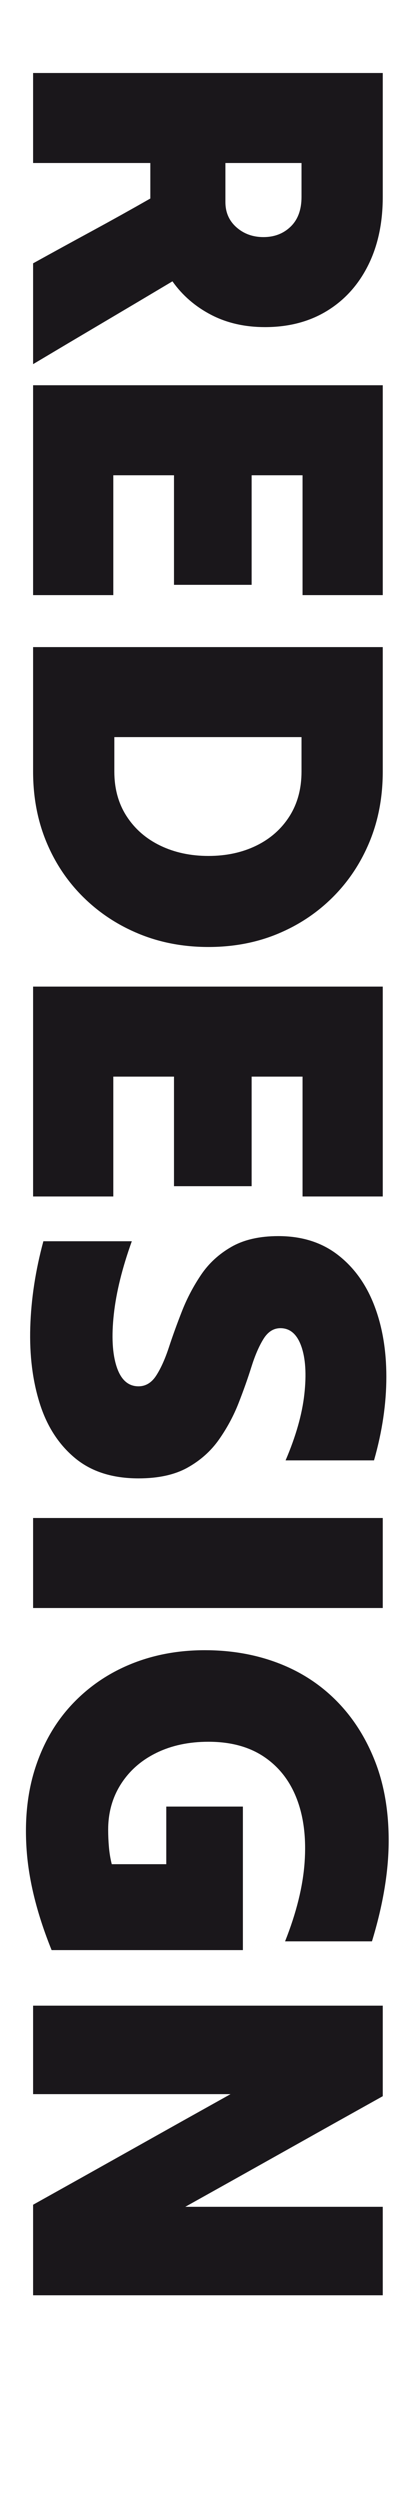 <?xml version="1.0" encoding="utf-8"?>
<!-- Generator: Adobe Illustrator 14.0.0, SVG Export Plug-In . SVG Version: 6.00 Build 43363)  -->
<!DOCTYPE svg PUBLIC "-//W3C//DTD SVG 1.1//EN" "http://www.w3.org/Graphics/SVG/1.1/DTD/svg11.dtd">
<svg version="1.1" id="Ebene_1" xmlns="http://www.w3.org/2000/svg" xmlns:xlink="http://www.w3.org/1999/xlink" x="0px" y="0px"
	 width="216px" height="1285.206px" viewBox="0 0 216 1285.206" enable-background="new 0 0 216 1285.206" xml:space="preserve">
<g>
	<path fill="#1A171B" d="M17.019,37.525c29.619,0,59.589,0,89.915,0c30.321,0,60.295,0,89.914,0c0,10.578,0,21.198,0,31.867
		c0,10.665,0,21.289,0,31.867c0,13.396-2.512,25.123-7.537,35.172c-5.024,10.049-12.078,17.851-21.156,23.404
		c-9.082,5.553-19.702,8.33-31.866,8.33c-10.405,0-19.661-2.116-27.769-6.347c-8.111-4.231-14.723-9.962-19.834-17.189
		c-11.813,7.049-23.76,14.148-35.833,21.289c-12.079,7.14-24.024,14.235-35.834,21.289c0-8.64,0-17.281,0-25.917
		c0-8.641,0-17.281,0-25.917c9.872-5.466,19.921-10.975,30.147-16.528c10.224-5.553,20.272-11.152,30.148-16.793
		c0-3,0-6.041,0-9.124c0-3.086,0-6.128,0-9.124c-9.876,0-19.925,0-30.148,0c-10.227,0-20.276,0-30.147,0c0-7.583,0-15.251,0-23.008
		C17.019,53.038,17.019,45.281,17.019,37.525z M155.063,101.259c0-2.822,0-5.686,0-8.595c0-2.909,0-5.864,0-8.859
		c-6.524,0-13.049,0-19.569,0c-6.524,0-13.049,0-19.569,0c0,3.347,0,6.698,0,10.049c0,3.347,0,6.698,0,10.049
		c0,5.289,1.893,9.607,5.686,12.958c3.789,3.347,8.417,5.025,13.884,5.025c5.641,0,10.313-1.81,14.017-5.421
		C153.213,112.85,155.063,107.78,155.063,101.259z"/>
	<path fill="#1A171B" d="M17.019,198.047c29.619,0,59.589,0,89.915,0c30.321,0,60.295,0,89.914,0c0,17.805,0,35.788,0,53.949
		c0,18.157,0,36.14,0,53.949c-6.702,0-13.578,0-20.627,0c-7.054,0-13.93,0-20.628,0c0-10.227,0-20.495,0-30.809
		c0-10.314,0-20.586,0-30.809c-4.409,0-8.772,0-13.091,0c-4.322,0-8.686,0-13.09,0c0,9.343,0,18.776,0,28.296
		c0,9.521,0,18.863,0,28.032c-6.524,0-13.137,0-19.834,0c-6.703,0-13.4,0-20.099,0c0-9.169,0-18.512,0-28.032
		c0-9.52,0-18.954,0-28.296c-5.116,0-10.314,0-15.604,0s-10.491,0-15.603,0c0,10.223,0,20.495,0,30.809c0,10.313,0,20.582,0,30.809
		c-6.702,0-13.578,0-20.627,0c-7.054,0-13.929,0-20.627,0c0-17.809,0-35.792,0-53.949C17.019,233.835,17.019,215.853,17.019,198.047
		z"/>
	<path fill="#1A171B" d="M17.019,332.655c29.619,0,59.589,0,89.915,0c30.321,0,60.295,0,89.914,0c0,10.578,0,21.243,0,31.999
		c0,10.752,0,21.421,0,31.999c0,13.045-2.248,25.032-6.743,35.966c-4.496,10.93-10.802,20.45-18.909,28.561
		c-8.111,8.107-17.586,14.413-28.429,18.909s-22.701,6.744-35.569,6.744c-12.871,0-24.771-2.248-35.701-6.744
		c-10.934-4.496-20.495-10.801-28.693-18.909c-8.198-8.111-14.545-17.631-19.041-28.561c-4.496-10.934-6.744-22.92-6.744-35.966
		c0-10.578,0-21.247,0-31.999C17.019,353.898,17.019,343.233,17.019,332.655z M155.063,396.653c0-2.822,0-5.731,0-8.727
		c0-3,0-5.996,0-8.991c-15.867,0-31.912,0-48.13,0c-16.223,0-32.264,0-48.131,0c0,2.996,0,5.992,0,8.991c0,2.996,0,5.905,0,8.727
		c0,8.814,2.115,16.483,6.347,23.008c4.231,6.521,10.004,11.545,17.321,15.074c7.314,3.525,15.558,5.289,24.727,5.289
		c9.165,0,17.363-1.764,24.595-5.289c7.227-3.529,12.913-8.553,17.058-15.074C152.989,413.136,155.063,405.467,155.063,396.653z"/>
	<path fill="#1A171B" d="M17.019,507.191c29.619,0,59.589,0,89.915,0c30.321,0,60.295,0,89.914,0c0,17.805,0,35.788,0,53.949
		c0,18.157,0,36.14,0,53.949c-6.702,0-13.578,0-20.627,0c-7.054,0-13.93,0-20.628,0c0-10.228,0-20.496,0-30.809
		c0-10.314,0-20.586,0-30.809c-4.409,0-8.772,0-13.091,0c-4.322,0-8.686,0-13.09,0c0,9.343,0,18.776,0,28.296
		c0,9.521,0,18.863,0,28.032c-6.524,0-13.137,0-19.834,0c-6.703,0-13.4,0-20.099,0c0-9.168,0-18.511,0-28.032
		c0-9.52,0-18.954,0-28.296c-5.116,0-10.314,0-15.604,0s-10.491,0-15.603,0c0,10.223,0,20.495,0,30.809c0,10.313,0,20.582,0,30.809
		c-6.702,0-13.578,0-20.627,0c-7.054,0-13.929,0-20.627,0c0-17.81,0-35.792,0-53.949C17.019,542.979,17.019,524.996,17.019,507.191z
		"/>
	<path fill="#1A171B" d="M71.231,760.01c-13.4,0-24.288-3.482-32.66-10.445c-8.376-6.967-14.413-16.31-18.115-28.032
		c-3.703-11.728-5.331-24.817-4.893-39.271c0.442-14.458,2.686-29.182,6.744-44.164c7.578,0,15.161,0,22.743,0
		c7.578,0,15.161,0,22.743,0c-4.938,13.752-8.024,26.268-9.256,37.553c-1.235,11.28-0.752,20.271,1.454,26.974
		c2.203,6.698,5.95,10.05,11.239,10.05c3.703,0,6.744-1.852,9.124-5.554s4.537-8.508,6.479-14.413
		c1.938-5.908,4.186-12.123,6.743-18.644c2.554-6.524,5.818-12.739,9.785-18.645c3.967-5.908,9.165-10.71,15.603-14.412
		c6.434-3.703,14.5-5.554,24.197-5.554c11.987,0,22.124,3.173,30.413,9.521c8.284,6.347,14.545,14.941,18.776,25.784
		c4.23,10.843,6.347,23.181,6.347,37.023c0,13.839-2.116,28.165-6.347,42.974c-7.583,0-15.165,0-22.743,0
		c-7.583,0-15.165,0-22.743,0c5.289-12.342,8.504-23.668,9.652-33.982c1.145-10.313,0.615-18.557-1.587-24.727
		c-2.206-6.173-5.776-9.256-10.71-9.256c-3.529,0-6.438,1.852-8.728,5.554c-2.293,3.702-4.363,8.504-6.215,14.413
		c-1.851,5.904-4.058,12.119-6.611,18.644c-2.558,6.521-5.908,12.735-10.049,18.645c-4.145,5.904-9.521,10.71-16.132,14.413
		C89.876,758.159,81.455,760.01,71.231,760.01z"/>
	<path fill="#1A171B" d="M17.019,780.371c29.619,0,59.589,0,89.915,0c30.321,0,60.295,0,89.914,0c0,7.756,0,15.512,0,23.272
		c0,7.756,0,15.425,0,23.007c-29.619,0-59.593,0-89.914,0c-30.326,0-60.296,0-89.915,0c0-7.582,0-15.251,0-23.007
		C17.019,795.883,17.019,788.127,17.019,780.371z"/>
	<path fill="#1A171B" d="M26.539,1002.51c-7.405-18.338-11.677-35.396-12.826-51.172c-1.145-15.78,0.355-30.016,4.496-42.709
		c4.141-12.694,10.446-23.537,18.909-32.528c8.463-8.991,18.512-15.867,30.147-20.628c11.637-4.76,24.33-7.14,38.082-7.14
		c13.574,0,26.136,2.202,37.685,6.611c11.545,4.404,21.553,10.884,30.016,19.438c8.463,8.549,15.074,18.908,19.834,31.073
		c4.761,12.165,7.095,26.003,7.008,41.52c-0.091,15.512-2.954,32.527-8.595,51.04c-7.404,0-14.854,0-22.346,0
		c-7.496,0-14.942,0-22.347,0c5.817-14.637,9.165-28.165,10.049-40.594c0.881-12.43-0.441-23.272-3.967-32.528
		c-3.528-9.256-9.123-16.487-16.793-21.686c-7.669-5.202-17.234-7.801-28.693-7.801c-10.049,0-18.953,1.892-26.71,5.686
		c-7.76,3.789-13.842,9.123-18.247,15.999c-4.409,6.876-6.611,14.719-6.611,23.537c0,2.995,0.132,5.991,0.396,8.991
		c0.265,2.996,0.748,5.904,1.455,8.727c4.582,0,9.256,0,14.016,0c4.761,0,9.43,0,14.017,0c0-4.938,0-9.875,0-14.81
		c0-4.938,0-9.875,0-14.809c6.521,0,13.09,0,19.701,0s13.178,0,19.702,0c0,12.164,0,24.462,0,36.891c0,12.43,0,24.727,0,36.892
		c-16.223,0-32.619,0-49.188,0C59.153,1002.51,42.757,1002.51,26.539,1002.51z"/>
	<path fill="#1A171B" d="M17.019,1031.069c29.619,0,59.589,0,89.915,0c30.321,0,60.295,0,89.914,0c0,7.756,0,15.558,0,23.404
		c0,7.843,0,15.558,0,23.14c-16.751,9.343-33.677,18.817-50.775,28.429c-17.103,9.607-34.027,19.082-50.775,28.43
		c16.748,0,33.673,0,50.775,0c17.099,0,34.024,0,50.775,0c0,7.578,0,15.16,0,22.743c0,7.578,0,15.16,0,22.742
		c-29.619,0-59.593,0-89.914,0c-30.326,0-60.296,0-89.915,0c0-7.582,0-15.297,0-23.14c0-7.847,0-15.648,0-23.404
		c16.748-9.347,33.673-18.821,50.775-28.429c17.099-9.611,34.023-19.086,50.775-28.429c-16.752,0-33.677,0-50.775,0
		c-17.103,0-34.028,0-50.775,0c0-7.582,0-15.165,0-22.743C17.019,1046.23,17.019,1038.647,17.019,1031.069z"/>
</g>
</svg>
